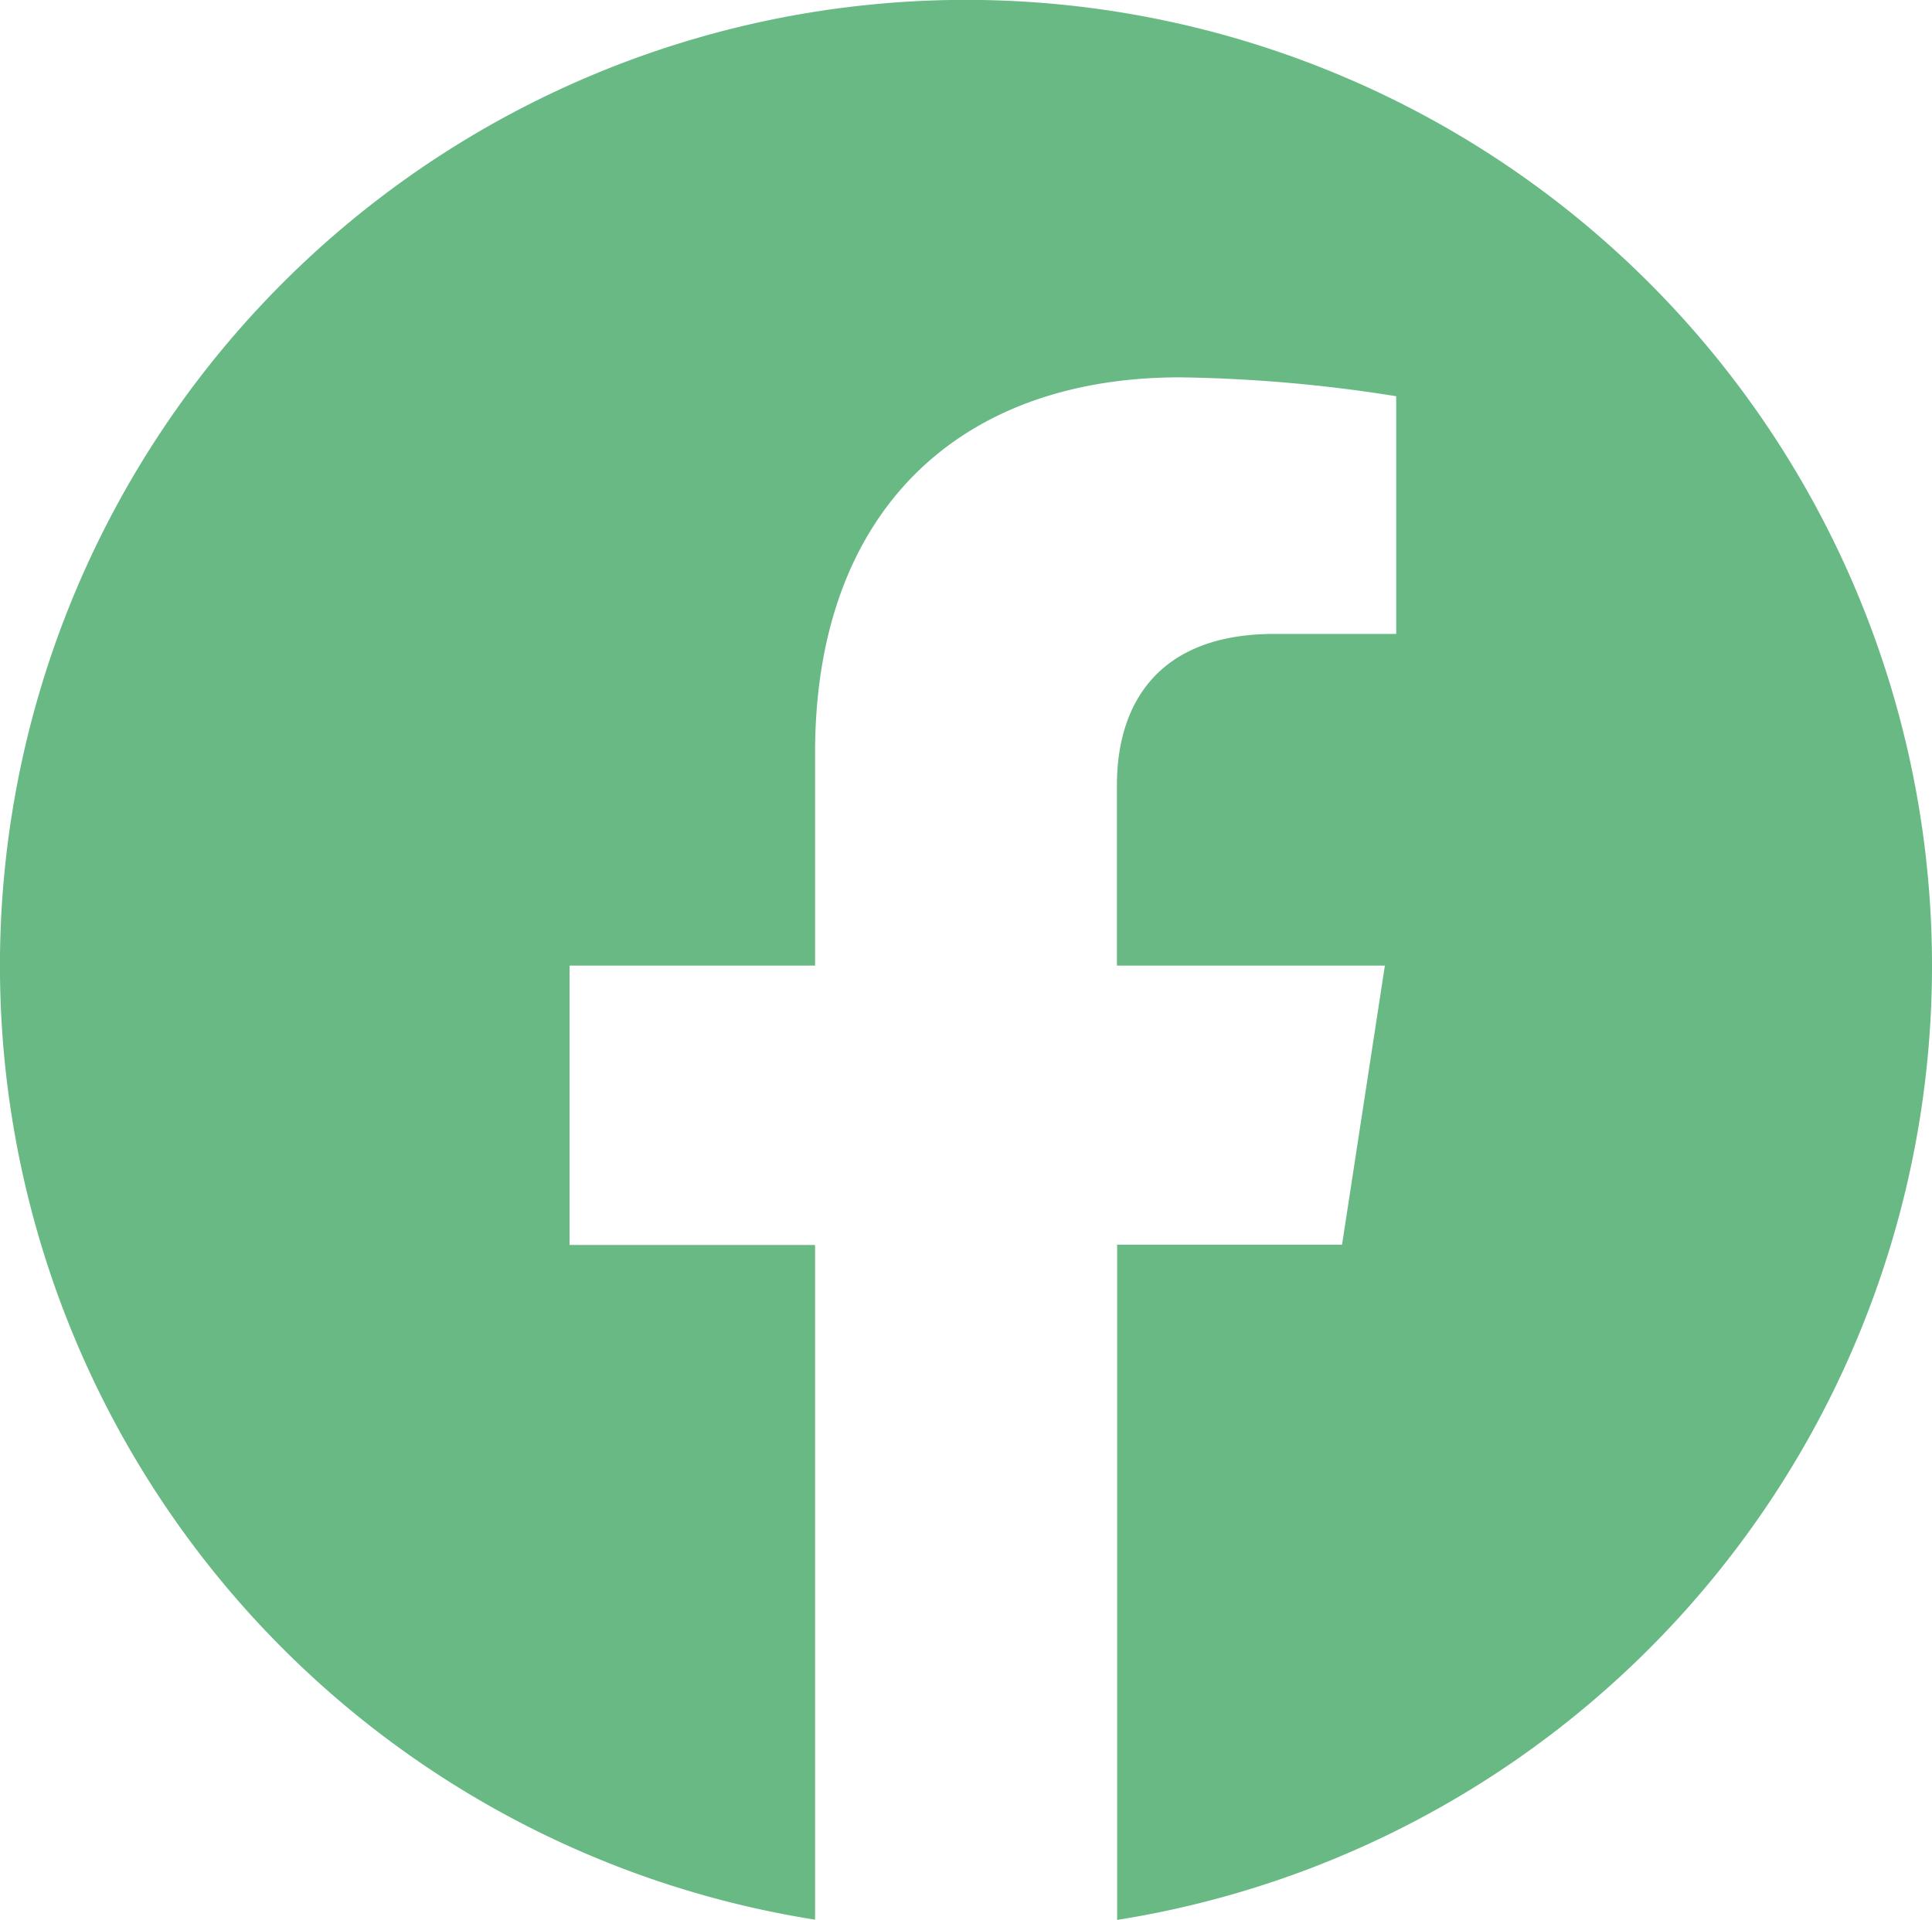 <svg xmlns="http://www.w3.org/2000/svg" width="38.561" height="38.328" viewBox="0 0 38.561 38.328">
  <path id="LogoFB" d="M1431.664,19.4a19.281,19.281,0,1,0-22.293,19.047V24.978h-4.9V19.4h4.9V15.157c0-4.832,2.878-7.5,7.283-7.5a29.647,29.647,0,0,1,4.316.377v4.745h-2.431c-2.4,0-3.143,1.487-3.143,3.011V19.4h5.348l-.855,5.573H1415.4V38.452A19.285,19.285,0,0,0,1431.664,19.4" transform="translate(-1393.103 -0.124)" fill="#68b984"/>
</svg>
